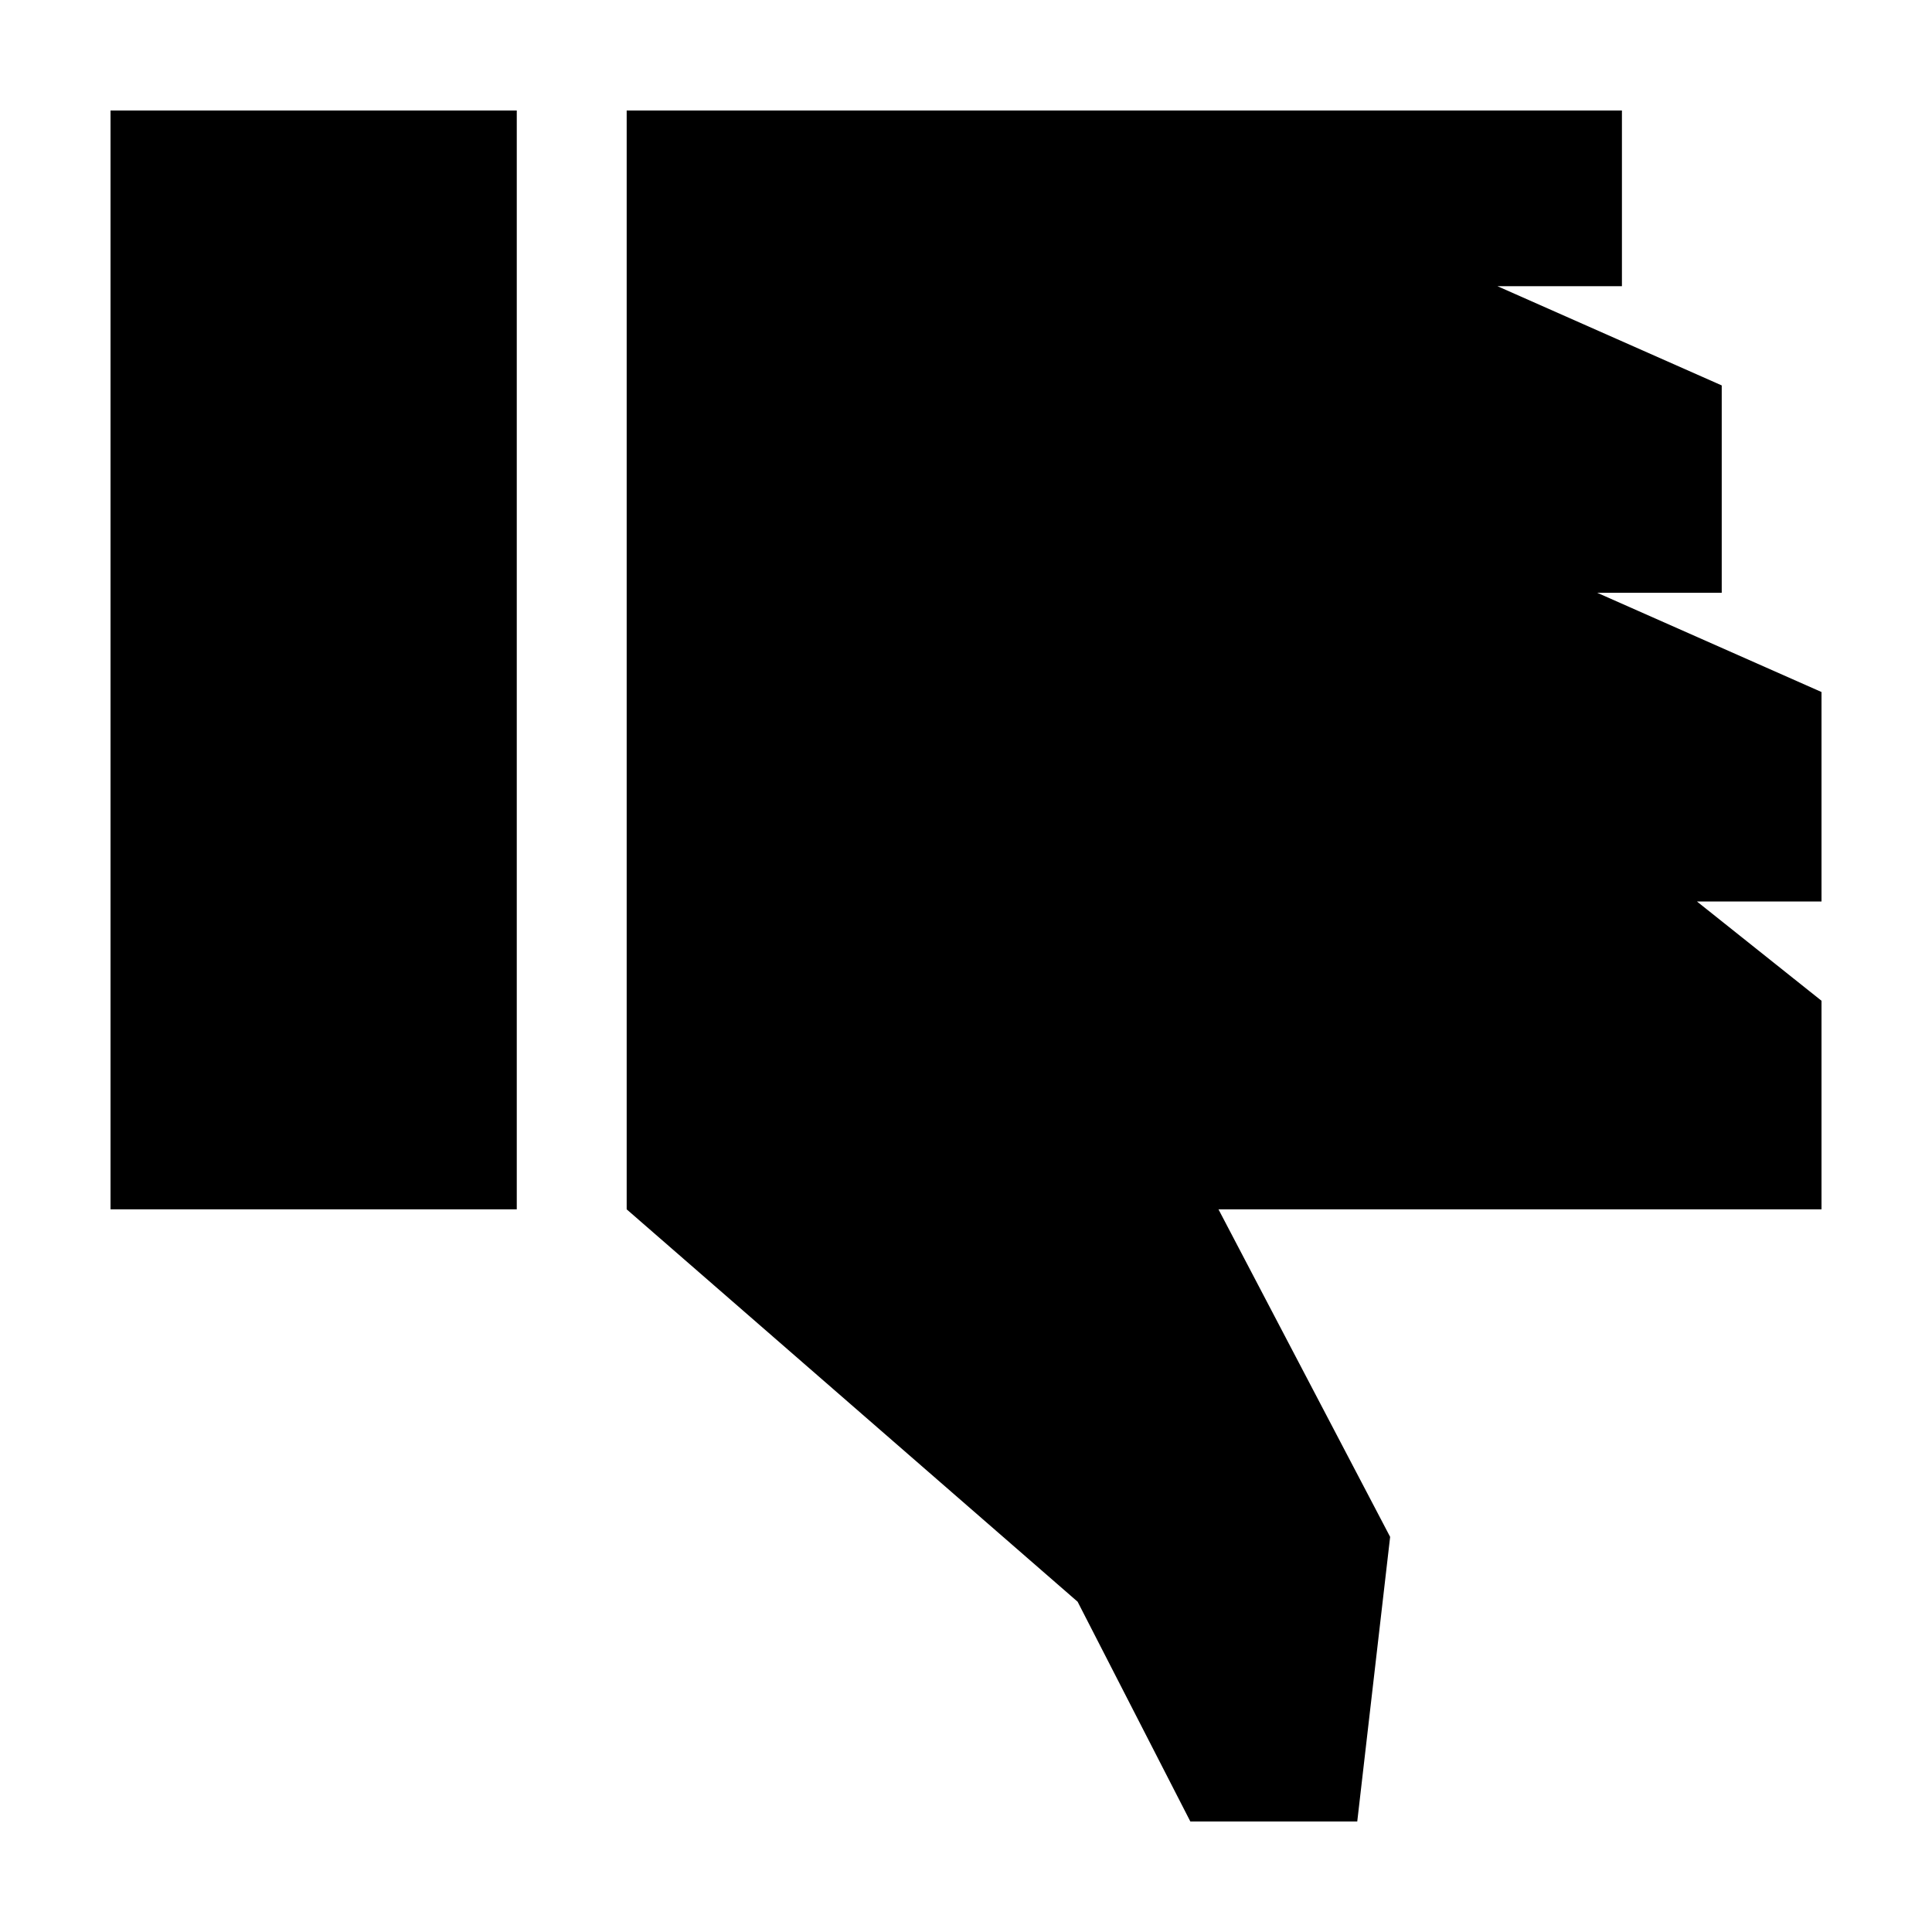 <?xml version="1.0" encoding="UTF-8"?>
<!-- Uploaded to: SVG Repo, www.svgrepo.com, Generator: SVG Repo Mixer Tools -->
<svg fill="#000000" width="800px" height="800px" version="1.1" viewBox="144 144 512 512" xmlns="http://www.w3.org/2000/svg">
 <path d="m173.29 464.48h107.66v-291.2h-107.66zm426.98-163.39h-33l59.449 26.301v55.52h-33l33 26.301v55.27h-159.81l45.492 86.805-8.715 75.422h-44.234l-29.875-58.242-119.5-103.98v-291.2h263.75v46.551h-33l59.449 26.301v54.965z" fill-rule="evenodd"/>
</svg>